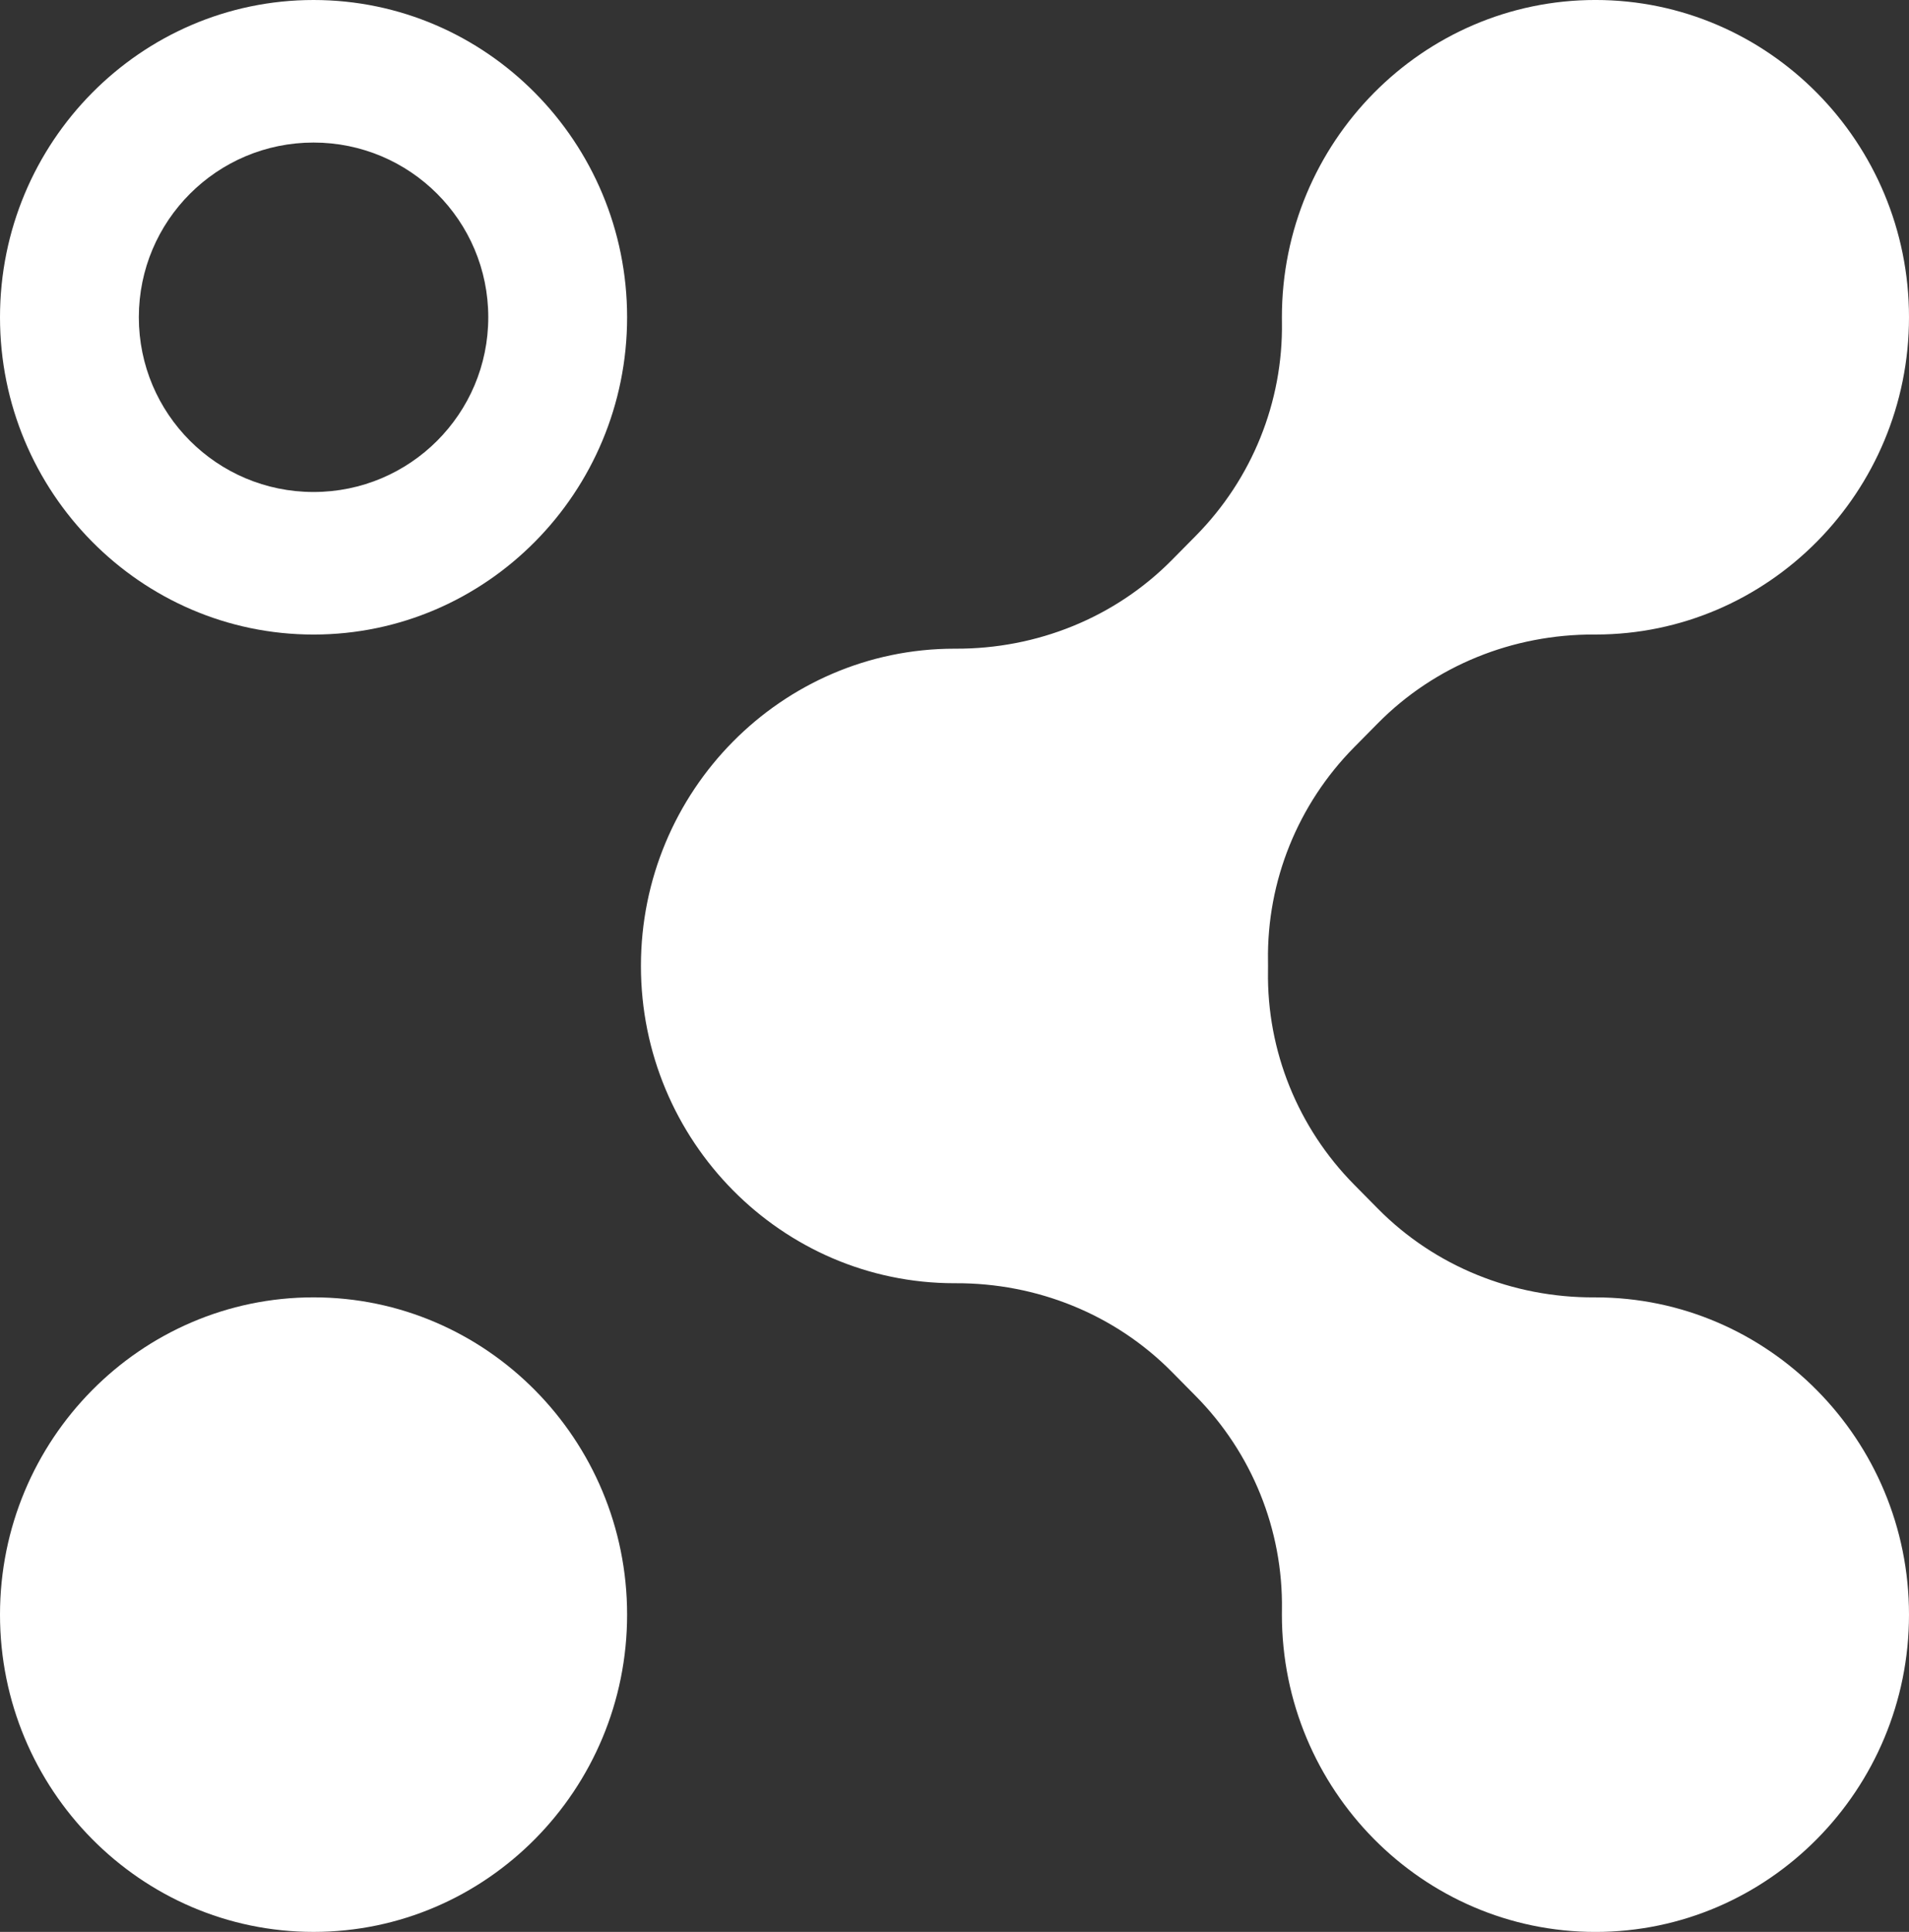<?xml version="1.0" encoding="UTF-8"?>
<svg xmlns="http://www.w3.org/2000/svg" id="Layer_1" viewBox="0 0 108.706 110.004">
  <rect x="0" y="0" width="108.706" height="110.004" fill="#333333" stroke="none"/>
  <defs>
    <style>.cls-1{fill:#fff;}</style>
  </defs>
  <path class="cls-1" d="M17.855,73.873c-9.845,0-17.855,8.104-17.855,18.066s8.01,18.066,17.855,18.066,17.855-8.104,17.855-18.066h0c0-9.962-8.01-18.066-17.855-18.066Z"></path>
  <path class="cls-1" d="M17.855,0C8.01,0,0,8.104,0,18.066s8.01,18.066,17.855,18.066,17.855-8.104,17.855-18.066h0C35.709,8.104,27.7,0,17.855,0ZM17.855,28.015c-5.495,0-9.949-4.454-9.949-9.949s4.454-9.949,9.949-9.949,9.949,4.454,9.949,9.949-4.454,9.949-9.949,9.949Z"></path>
  <path class="cls-1" d="M90.851,36.131c9.845,0,17.855-8.104,17.855-18.066h0c0-9.962-8.01-18.066-17.855-18.066s-17.855,8.104-17.855,18.066c0,.093,0,.187.002.28.069,4.548-1.707,8.929-4.904,12.164l-1.366,1.382c-3.247,3.285-7.691,5.063-12.31,5.046-.022,0-.044,0-.066,0-9.845,0-17.855,8.104-17.855,18.066s8.01,18.066,17.855,18.066c.022,0,.044,0,.066,0,4.619-.017,9.063,1.76,12.31,5.046l1.366,1.382c3.197,3.235,4.973,7.616,4.904,12.164-.001.093-.002.186-.002.28,0,9.961,8.01,18.066,17.855,18.066s17.855-8.104,17.855-18.066h0c0-9.962-8.01-18.066-17.855-18.066-.024,0-.049,0-.073,0-4.619.019-9.063-1.76-12.31-5.046l-1.359-1.375c-3.197-3.235-4.975-7.616-4.904-12.164.001-.095.002-.191.002-.287h0c0-.096,0-.192-.002-.287-.071-4.548,1.707-8.929,4.904-12.164l1.359-1.375c3.247-3.285,7.691-5.064,12.31-5.046.024,0,.049,0,.073,0Z"></path>
</svg>
